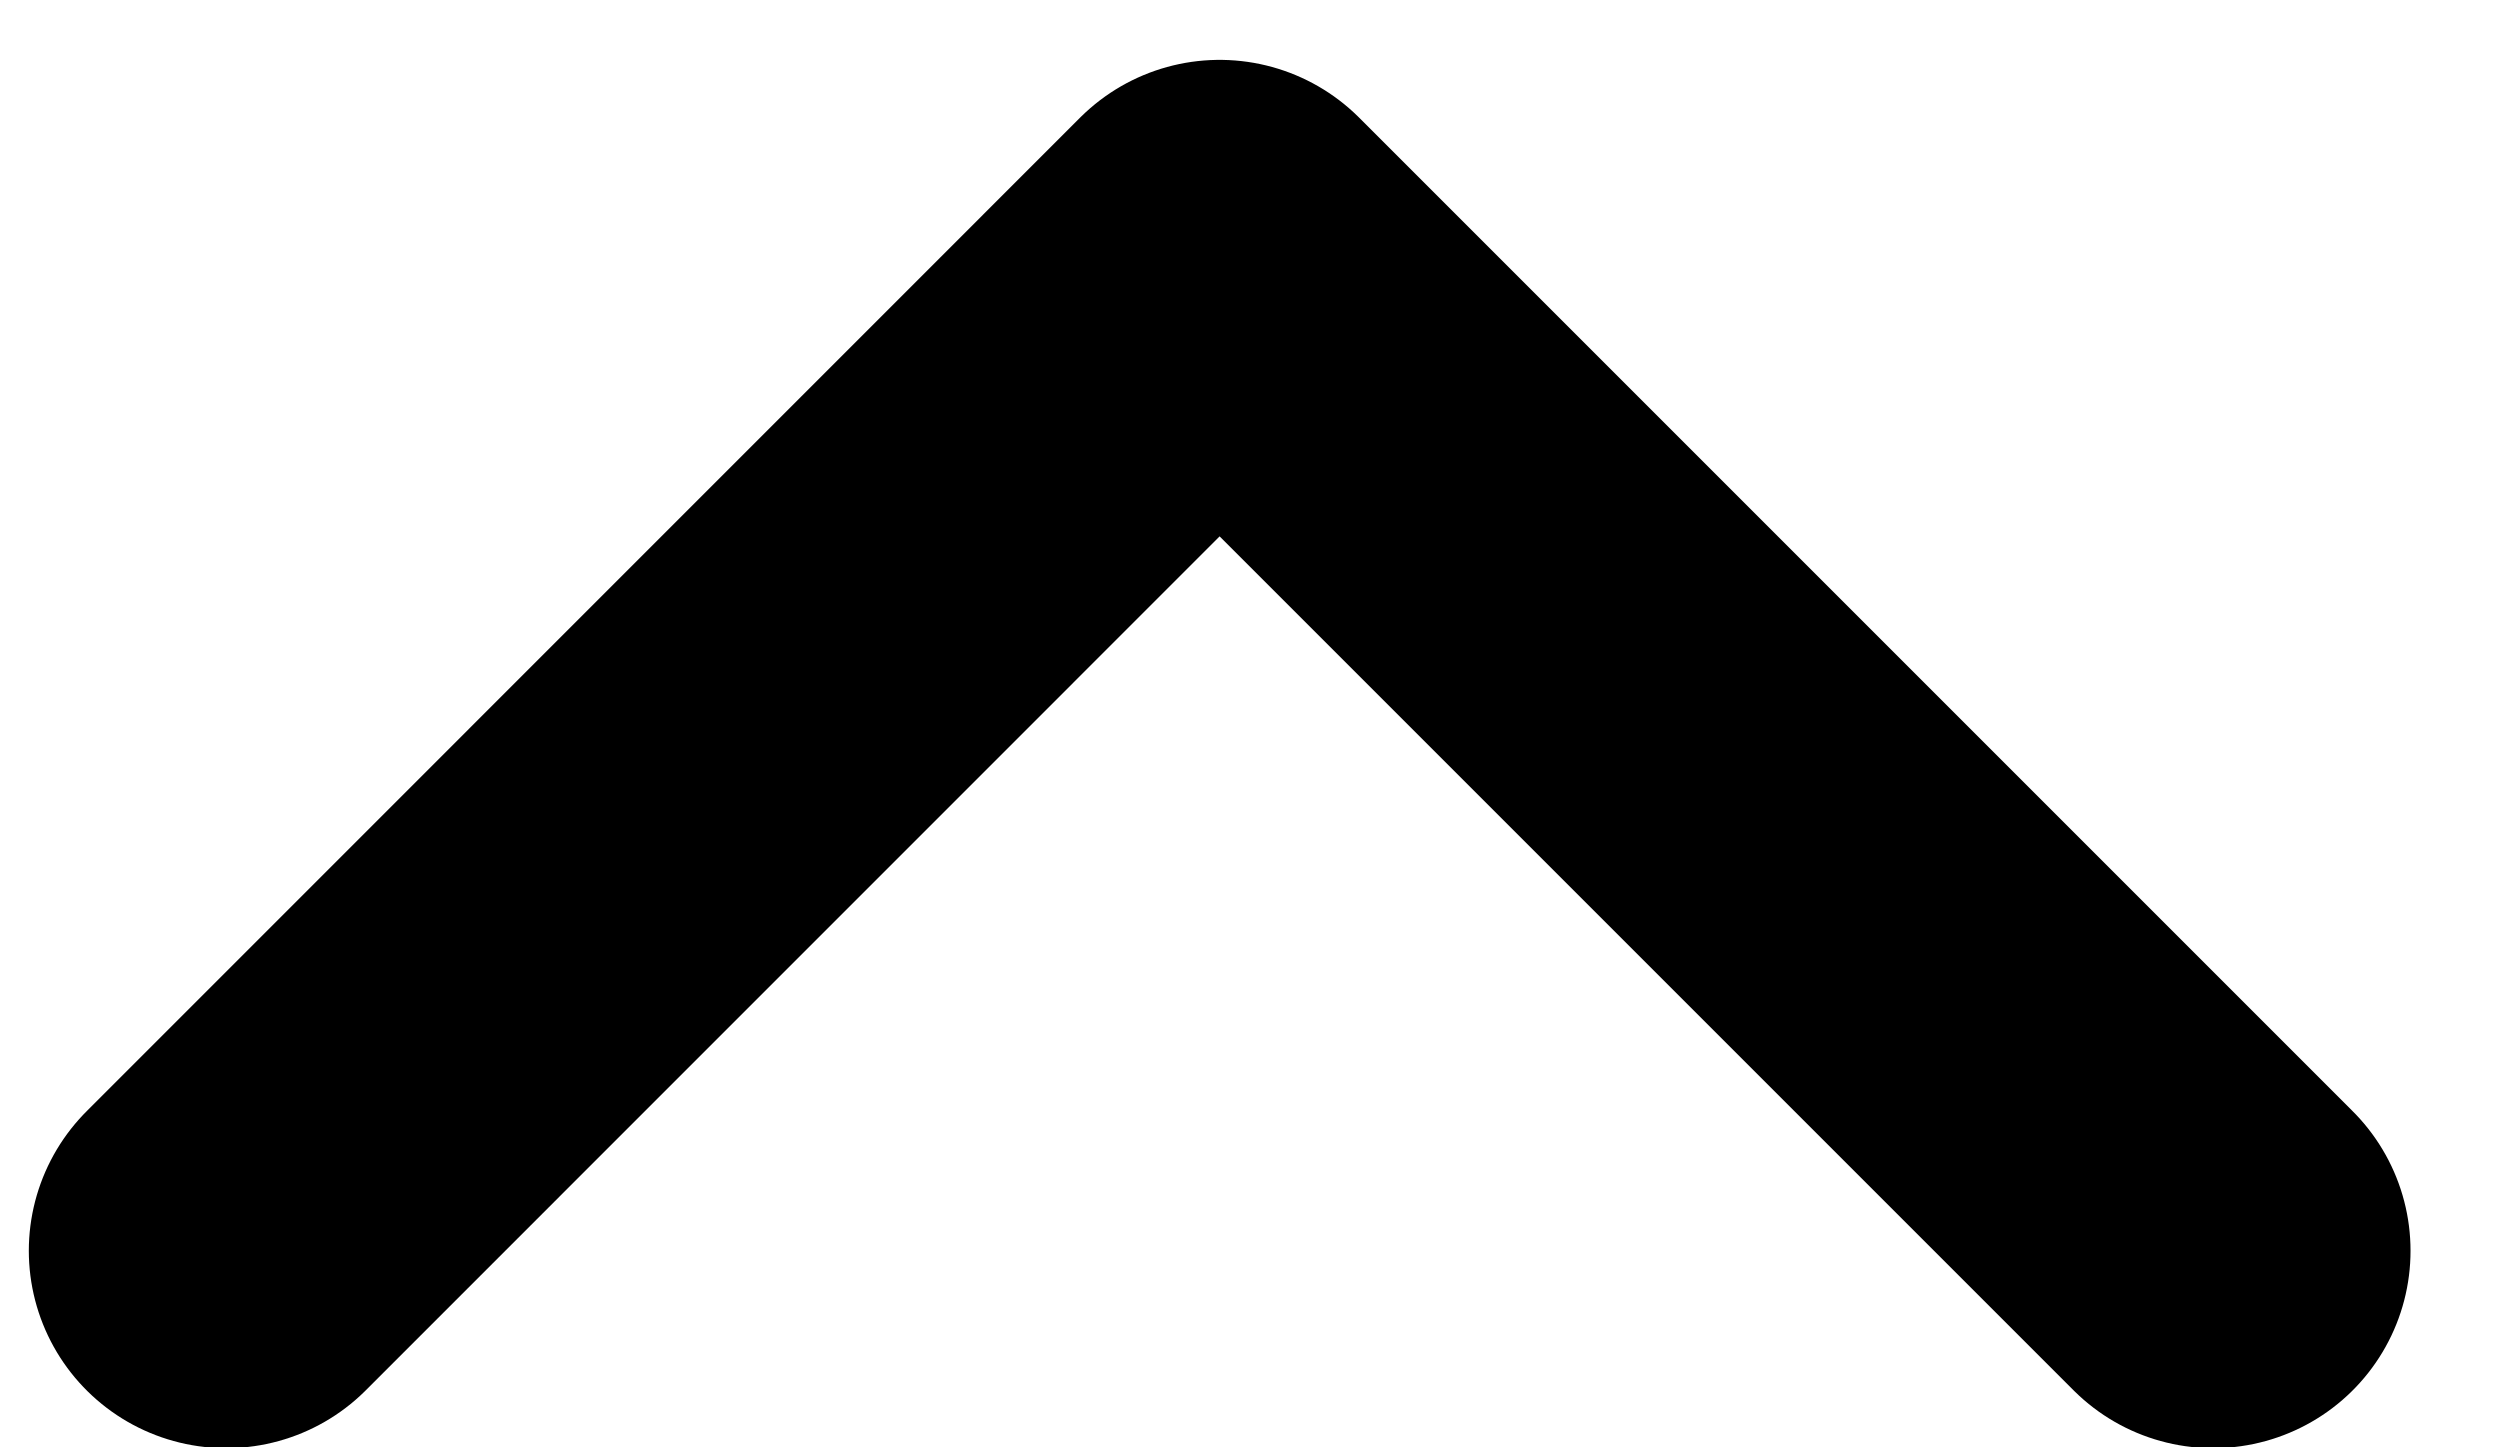 <?xml version="1.0" encoding="UTF-8"?> <svg xmlns="http://www.w3.org/2000/svg" width="19" height="11" viewBox="0 0 19 11" fill="none"><path d="M16.82 9.506L9.269 1.955L1.719 9.506" stroke="black" stroke-width="3" stroke-linecap="round" stroke-linejoin="round"></path></svg> 
